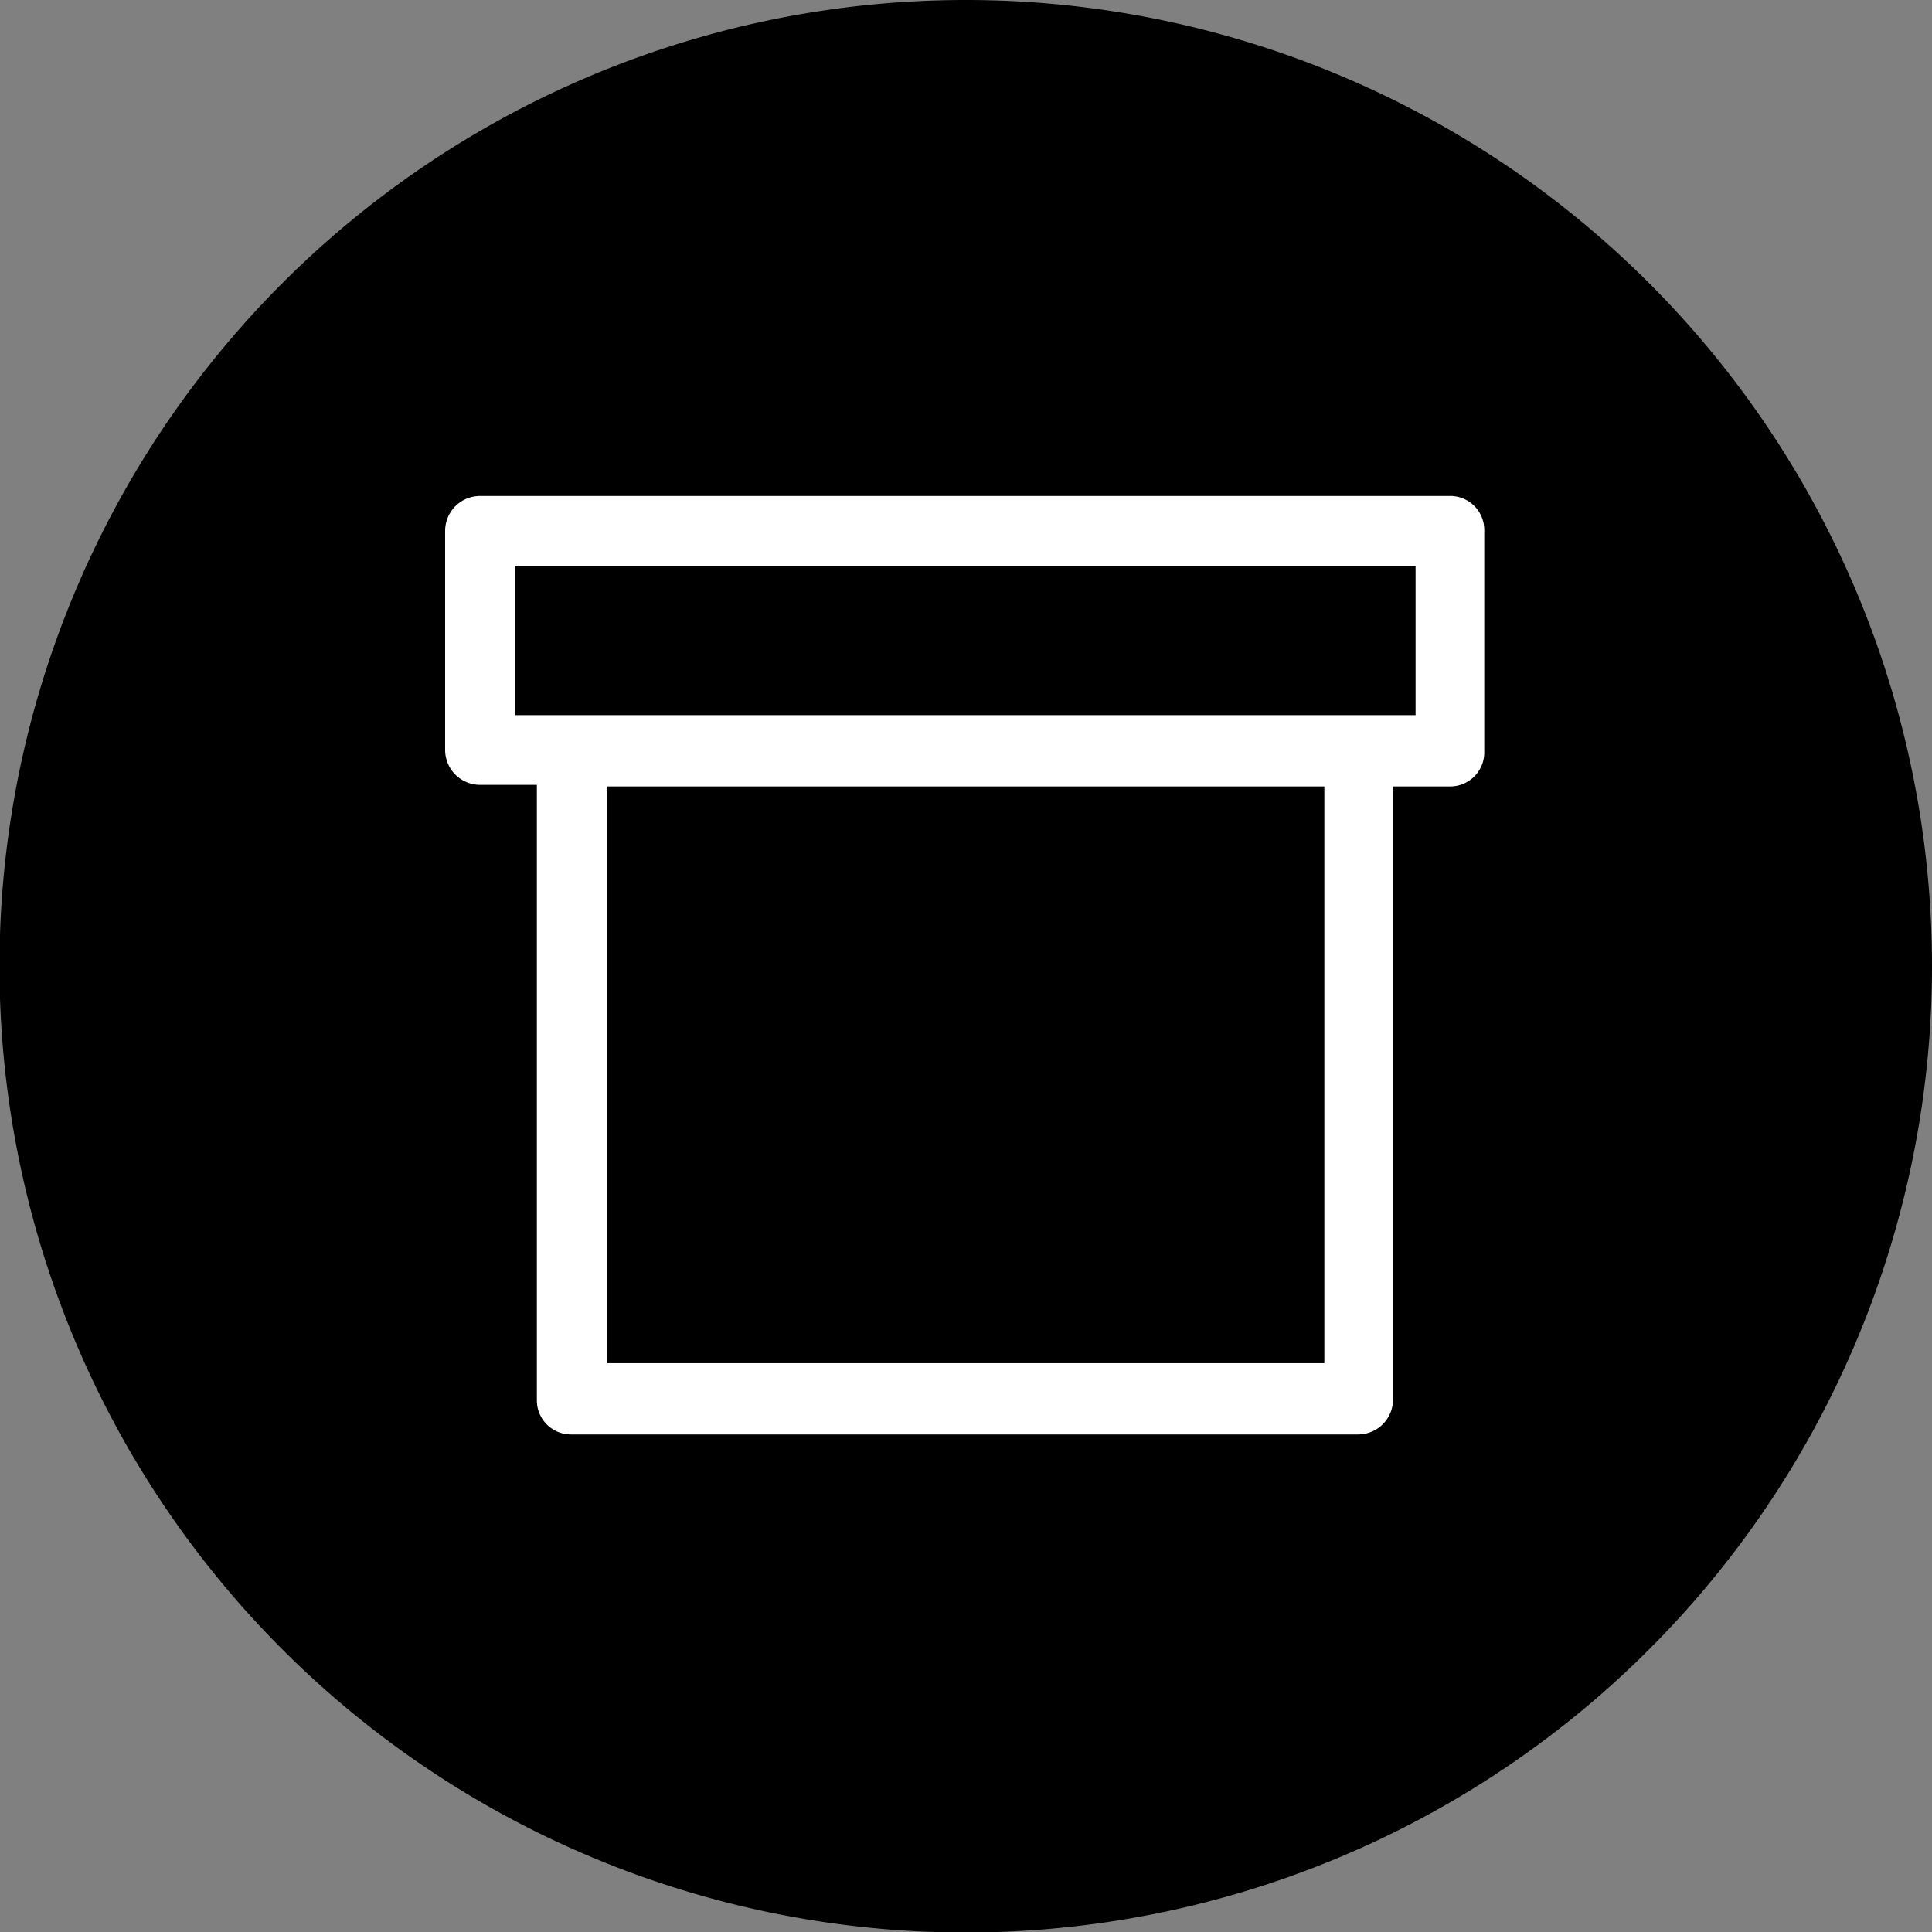<svg xmlns="http://www.w3.org/2000/svg" xmlns:xlink="http://www.w3.org/1999/xlink" viewBox="0 0 36.85 36.85"><rect x="0" y="0" width="36.85" height="36.85" fill="#808080" stroke="none"/><defs><style>.cls-1{fill:none;}.cls-2{fill:#000;}.cls-3{clip-path:url(#clip-path);}.cls-4{fill:#fff;}</style><clipPath id="clip-path"><rect class="cls-1" x="8.49" y="9.46" width="19.86" height="17.93"/></clipPath></defs><g id="图层_2" data-name="图层 2"><g id="图层_1-2" data-name="图层 1"><g id="easy-to-clean-_-store" data-name="easy-to-clean-&amp;-store"><path class="cls-2" d="M36.85,18.42A18.43,18.43,0,1,1,18.43,0,18.43,18.43,0,0,1,36.85,18.42"/><g class="cls-3"><path class="cls-4" d="M27.67,9.46H9.16a.67.67,0,0,0-.47.19.67.67,0,0,0-.2.48V14.3a.67.67,0,0,0,.2.48.67.67,0,0,0,.47.19h1.08V26.69a.65.65,0,0,0,.66.67h15a.67.67,0,0,0,.47-.19.67.67,0,0,0,.2-.48V15h1.07a.65.65,0,0,0,.67-.67V10.13a.65.65,0,0,0-.67-.67M25.26,26H11.58V15H25.26ZM27,13.64H9.83V10.8H27Z"/></g></g></g></g></svg>